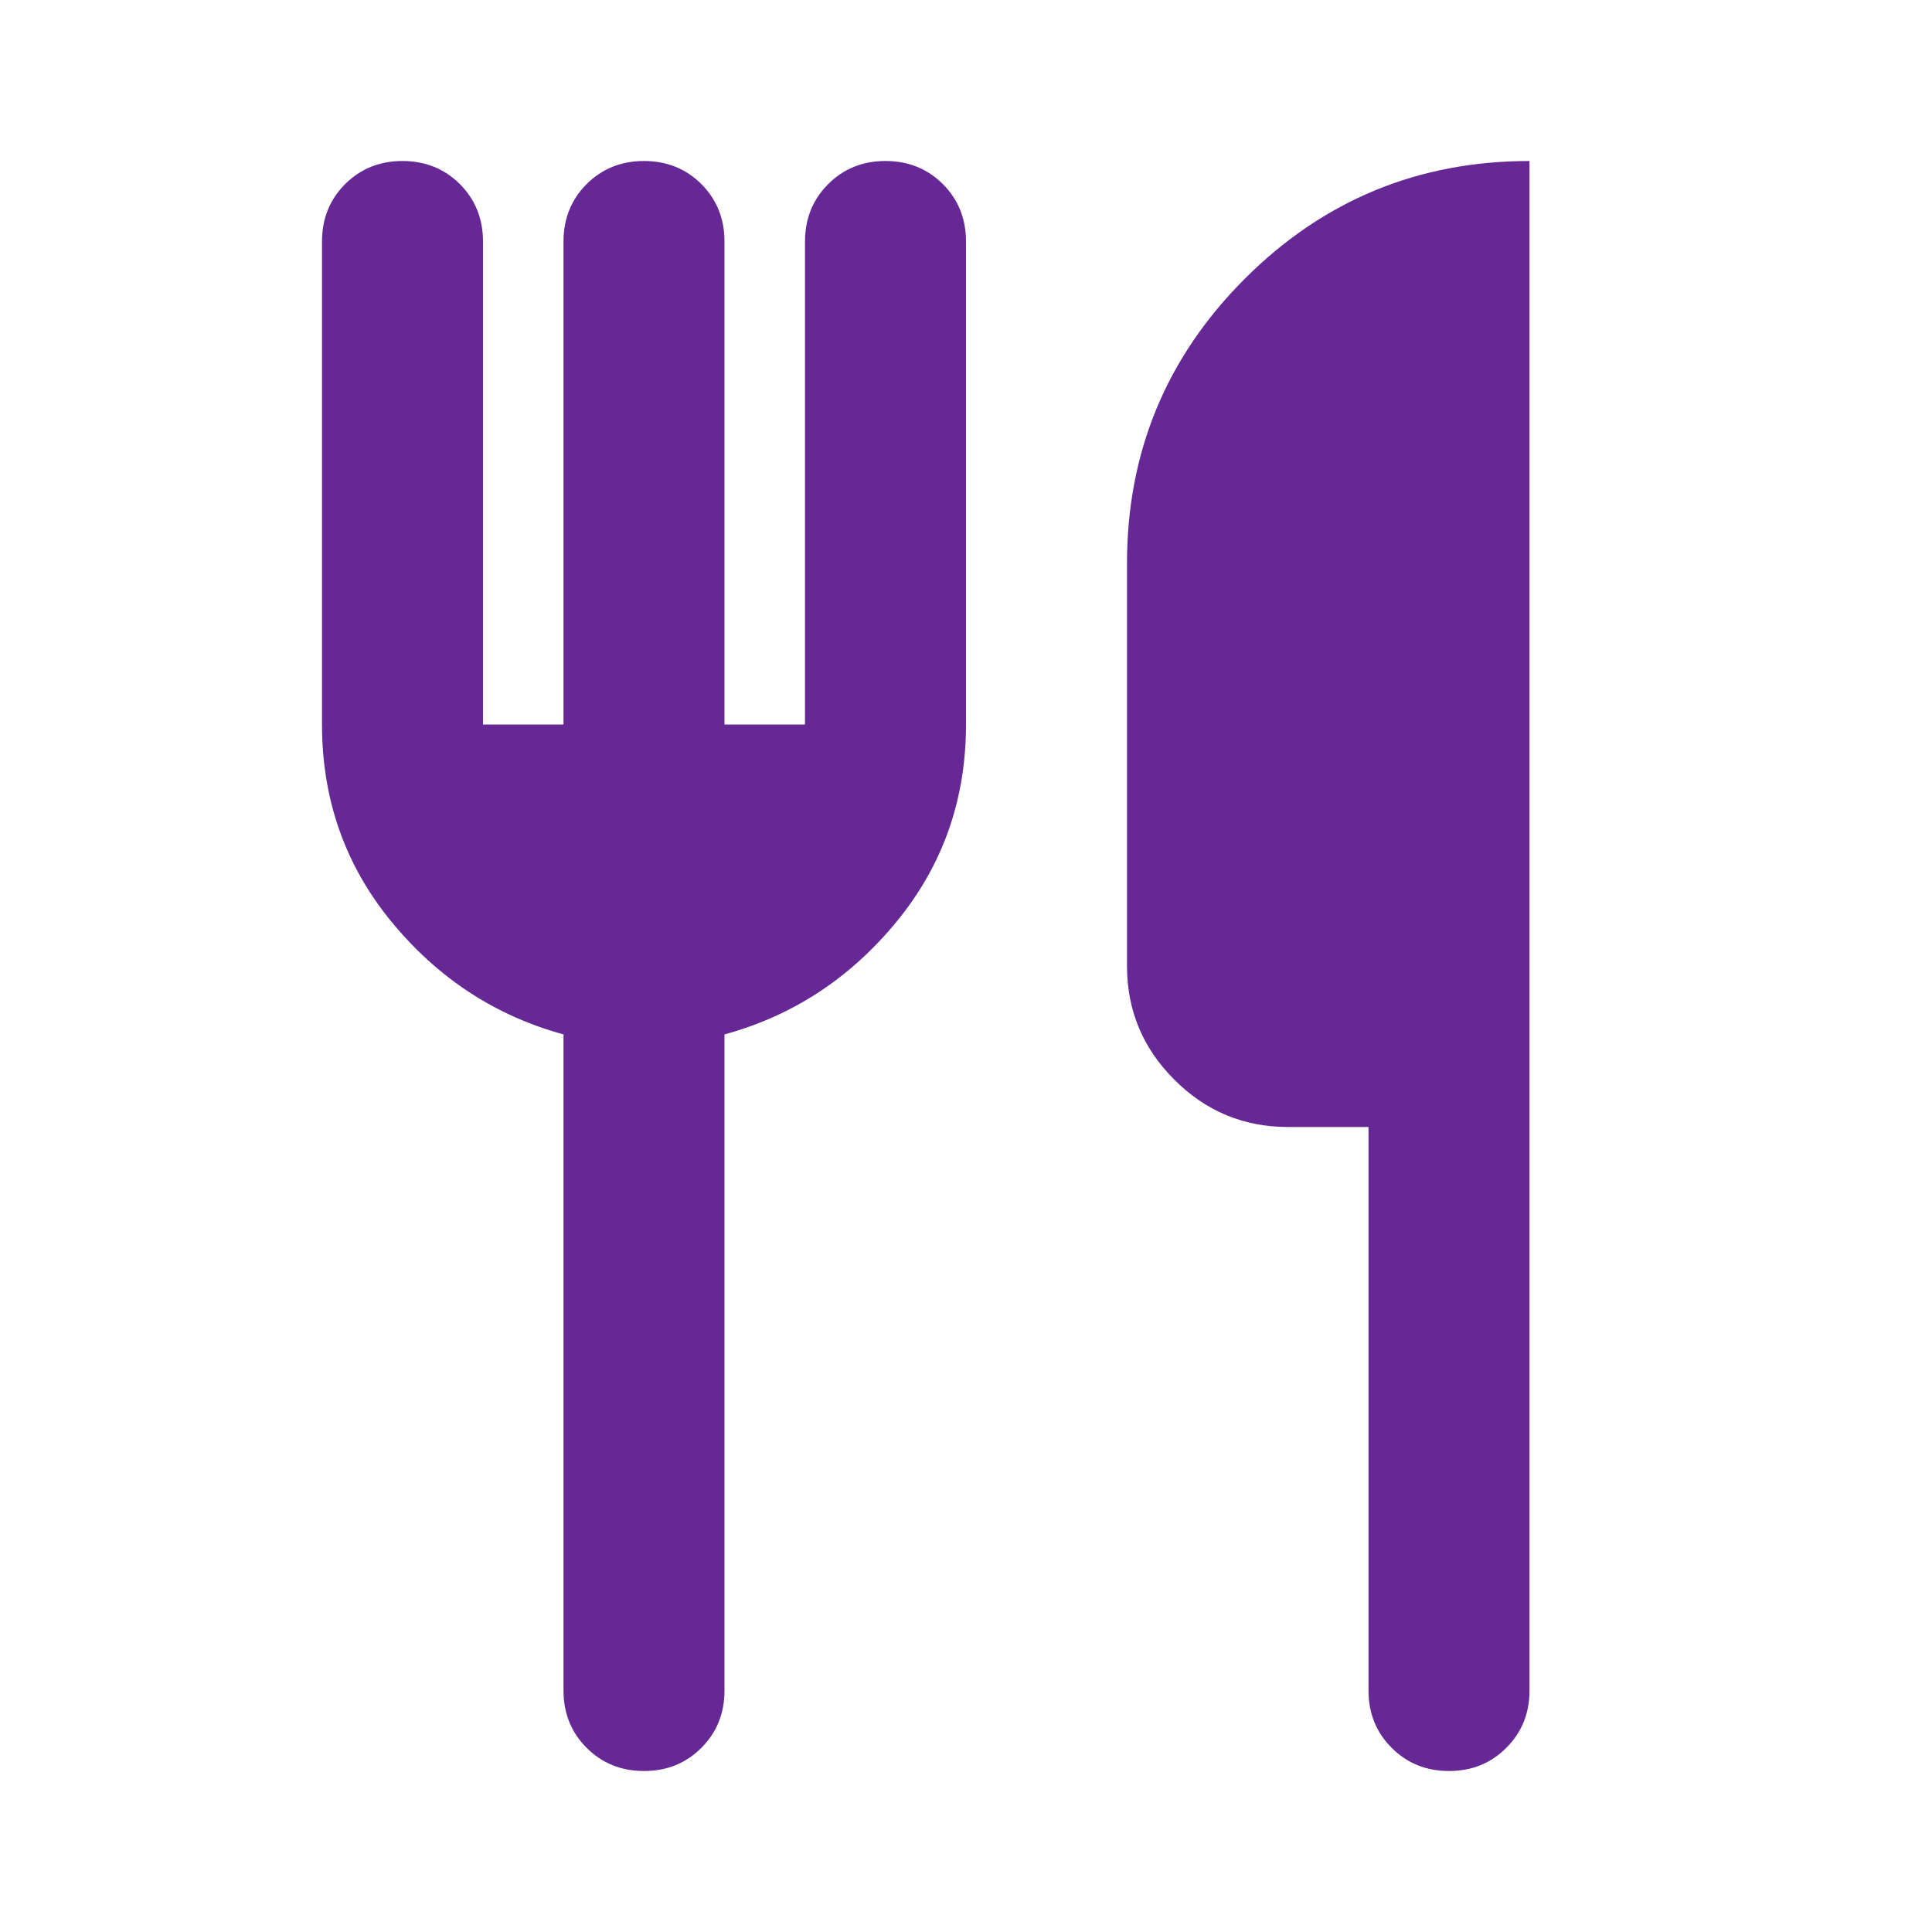 <svg xmlns="http://www.w3.org/2000/svg" width="24" height="24" viewBox="0 0 24 24" fill="none"><path d="M18 22C17.717 22 17.479 21.904 17.288 21.712C17.096 21.521 17 21.283 17 21V14H16C15.45 14 14.979 13.804 14.588 13.412C14.196 13.021 14 12.55 14 12V7C14 5.617 14.488 4.438 15.463 3.463C16.438 2.488 17.617 2 19 2V21C19 21.283 18.904 21.521 18.712 21.712C18.521 21.904 18.283 22 18 22ZM8 22C7.717 22 7.479 21.904 7.287 21.712C7.096 21.521 7 21.283 7 21V12.85C6.15 12.617 5.438 12.15 4.863 11.45C4.288 10.75 4 9.933 4 9V3C4 2.717 4.096 2.479 4.287 2.287C4.479 2.096 4.717 2 5 2C5.283 2 5.521 2.096 5.713 2.287C5.904 2.479 6 2.717 6 3V9H7V3C7 2.717 7.096 2.479 7.287 2.287C7.479 2.096 7.717 2 8 2C8.283 2 8.521 2.096 8.713 2.287C8.904 2.479 9 2.717 9 3V9H10V3C10 2.717 10.096 2.479 10.288 2.287C10.479 2.096 10.717 2 11 2C11.283 2 11.521 2.096 11.713 2.287C11.904 2.479 12 2.717 12 3V9C12 9.933 11.712 10.75 11.137 11.45C10.562 12.15 9.85 12.617 9 12.85V21C9 21.283 8.904 21.521 8.713 21.712C8.521 21.904 8.283 22 8 22Z" fill="#652895"></path></svg>
